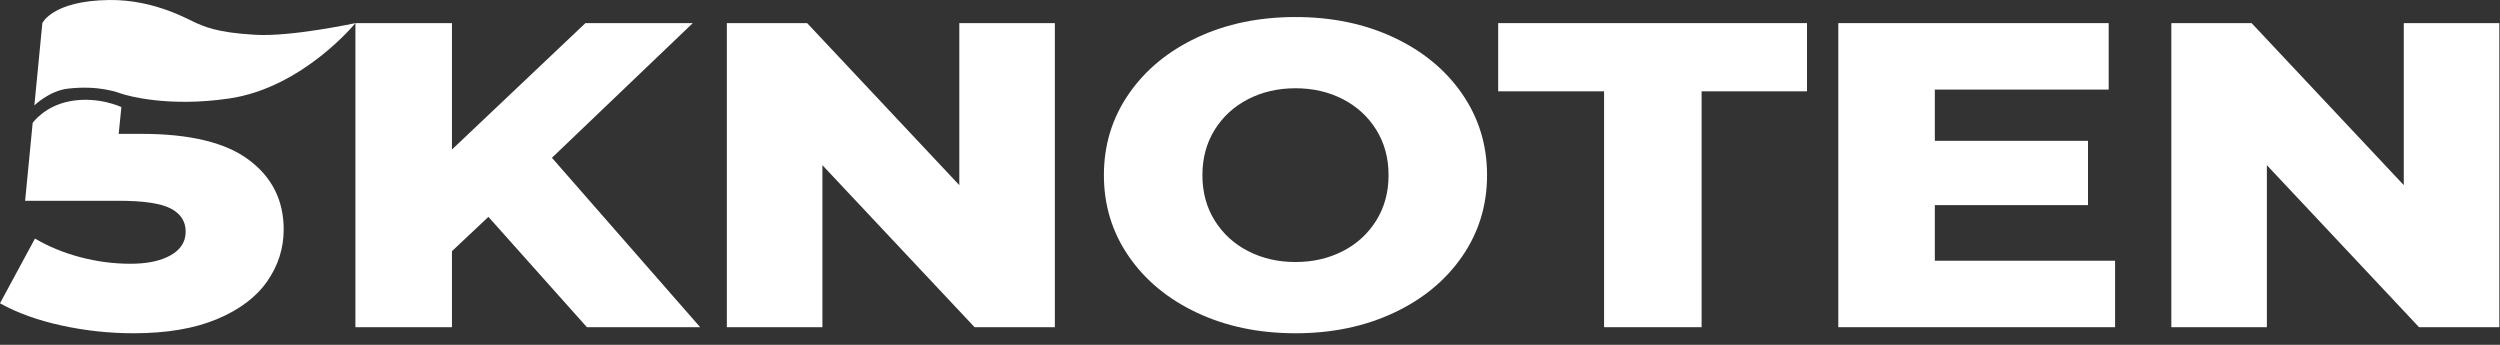<svg width="203" height="28" viewBox="0 0 203 28" fill="none" xmlns="http://www.w3.org/2000/svg">
<rect x="0" y="0" width="203" height="28" fill="#333333" stroke="none"/>
<path d="M5.512 7.197C4.001 7.371 2.791 8.559 2.791 8.559L3.439 1.877C3.439 1.877 4.257 0.055 8.873 0.001C12.589 -0.043 15.399 1.652 15.954 1.877C16.509 2.102 17.504 2.646 20.686 2.822C23.586 3.013 28.86 1.877 28.86 1.877C28.86 1.877 24.602 7.114 18.62 7.996C13.633 8.731 10.322 7.756 9.961 7.638C9.6 7.52 8.067 6.903 5.512 7.197Z" fill="white"/>
<path d="M20.215 12.987C22.095 14.398 23.035 16.279 23.035 18.631C23.035 20.159 22.588 21.565 21.695 22.846C20.802 24.127 19.442 25.15 17.616 25.915C15.79 26.679 13.53 27.061 10.838 27.061C8.865 27.061 6.912 26.849 4.979 26.426C3.046 26.003 1.386 25.403 0 24.627L2.839 19.372C3.959 20.03 5.192 20.535 6.538 20.888C7.885 21.241 9.238 21.417 10.597 21.417C11.957 21.417 13.043 21.188 13.857 20.73C14.67 20.271 15.077 19.63 15.077 18.807C15.077 17.984 14.677 17.361 13.877 16.938C13.077 16.515 11.664 16.303 9.638 16.303H2.04L2.653 9.98C2.653 9.98 3.624 8.573 5.774 8.201C8.004 7.815 9.856 8.694 9.856 8.694L9.638 10.871H11.518C15.437 10.871 18.335 11.577 20.215 12.988L20.215 12.987Z" fill="white"/>
<path d="M39.658 17.609L36.698 20.395V26.568H28.86V1.877H36.698V12.142L47.536 1.877H56.254L44.816 12.812L56.853 26.568H47.656L39.658 17.609Z" fill="white"/>
<path d="M85.654 1.877V26.568H79.136L66.779 13.412V26.568H59.02V1.877H65.539L77.896 15.034V1.877H85.654Z" fill="white"/>
<path d="M97.215 25.403C94.855 24.298 93.002 22.77 91.656 20.818C90.309 18.866 89.637 16.668 89.637 14.222C89.637 11.776 90.309 9.578 91.656 7.626C93.003 5.674 94.855 4.146 97.215 3.041C99.574 1.936 102.233 1.383 105.192 1.383C108.151 1.383 110.811 1.936 113.171 3.041C115.53 4.146 117.383 5.674 118.73 7.626C120.076 9.578 120.749 11.777 120.749 14.222C120.749 16.667 120.076 18.866 118.73 20.818C117.383 22.77 115.53 24.298 113.171 25.403C110.811 26.508 108.152 27.061 105.192 27.061C102.233 27.061 99.574 26.508 97.215 25.403ZM109.032 20.394C110.178 19.806 111.085 18.978 111.751 17.908C112.418 16.838 112.751 15.609 112.751 14.222C112.751 12.834 112.418 11.606 111.751 10.536C111.085 9.466 110.178 8.637 109.032 8.049C107.885 7.461 106.606 7.167 105.193 7.167C103.78 7.167 102.5 7.461 101.354 8.049C100.207 8.637 99.301 9.466 98.635 10.536C97.968 11.606 97.635 12.835 97.635 14.222C97.635 15.609 97.968 16.838 98.635 17.908C99.301 18.978 100.207 19.806 101.354 20.394C102.5 20.982 103.78 21.276 105.193 21.276C106.606 21.276 107.885 20.982 109.032 20.394Z" fill="white"/>
<path d="M130.251 7.415H121.653V1.877H146.727V7.415H138.17V26.568H130.251V7.415Z" fill="white"/>
<path d="M171.744 21.171V26.568H149.27V1.877H171.224V7.274H157.108V11.436H169.545V16.656H157.108V21.171L171.744 21.171Z" fill="white"/>
<path d="M202.945 1.877V26.568H196.427L184.07 13.412V26.568H176.312V1.877H182.83L195.187 15.034V1.877H202.945Z" fill="white"/>
</svg>
